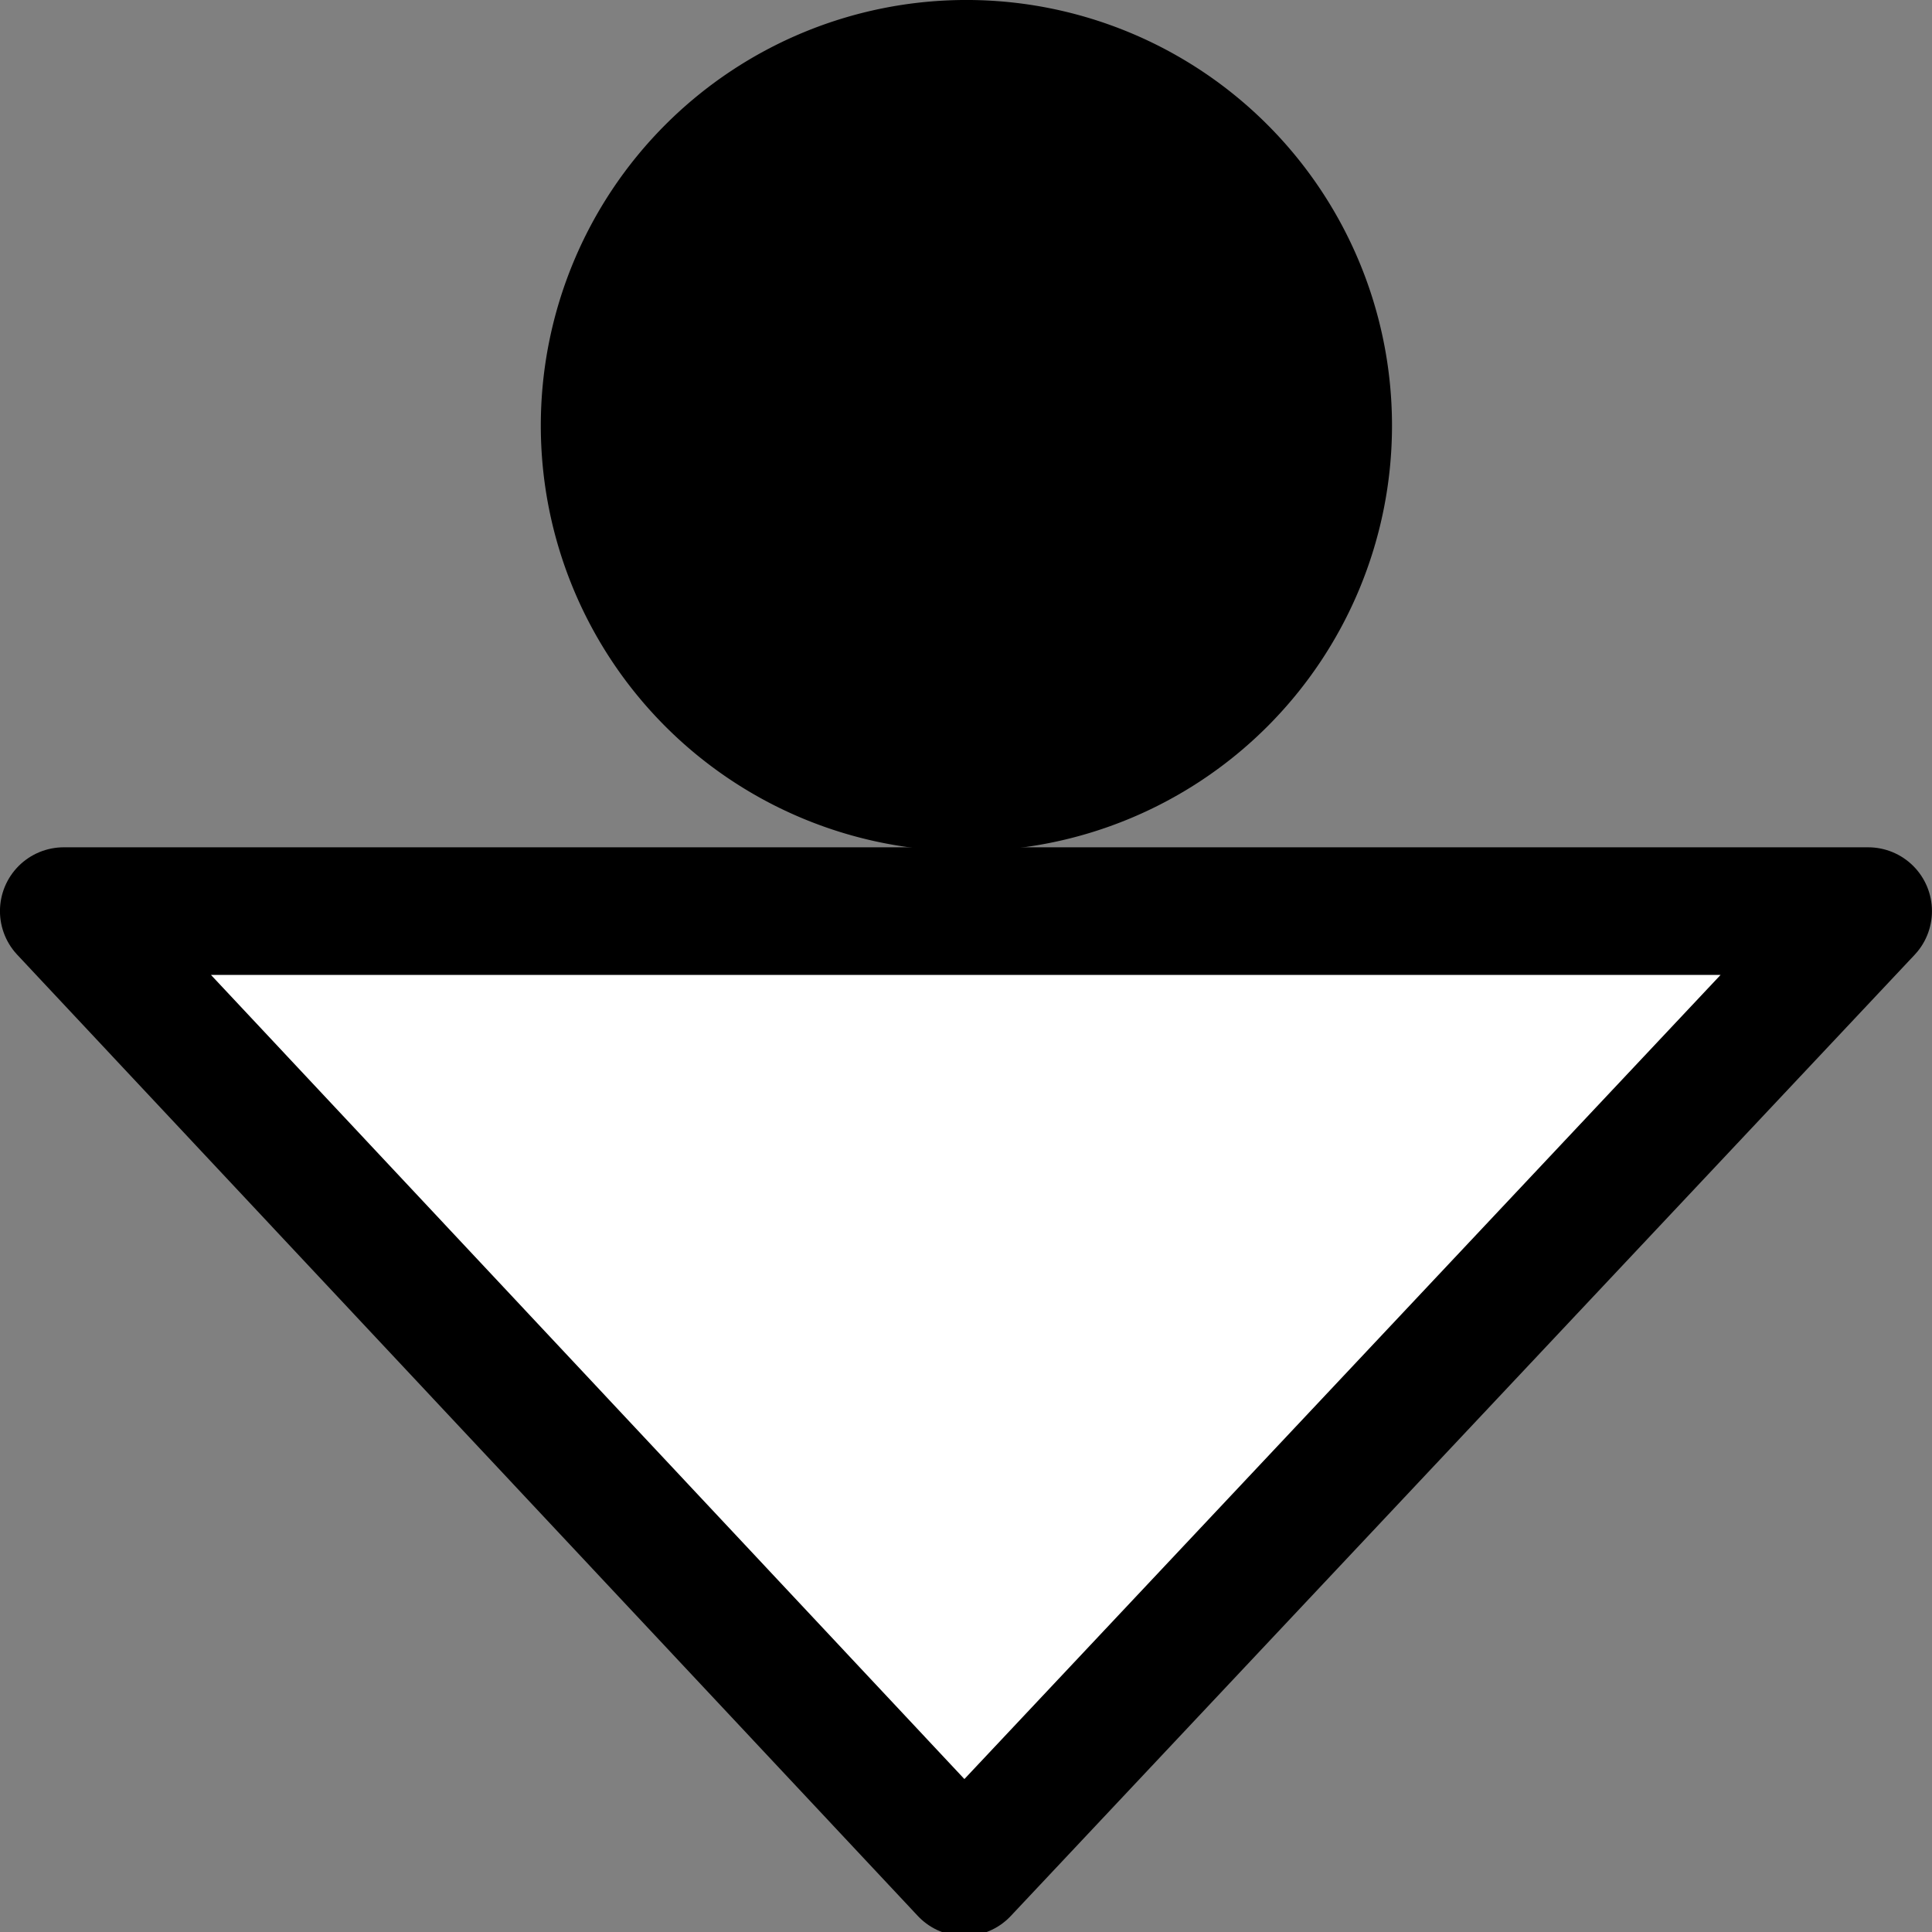 <?xml version="1.0" encoding="UTF-8" standalone="no"?>
<svg xmlns="http://www.w3.org/2000/svg" xmlns:sodipodi="http://sodipodi.sourceforge.net/DTD/sodipodi-0.dtd" xmlns:inkscape="http://www.inkscape.org/namespaces/inkscape" version="1.1" width="24" height="24">
 <rect width="100%" height="100%" fill="#808080" stroke="none"/>
 <path d="m 0.792,11.318 22.415,0 -11.228,11.94 z" id="path3073-7" inkscape:connector-curvature="0" fill="#ffffff" stroke="#000000" stroke-linejoin="round" stroke-width="1.585"/>
 <path sodipodi:type="arc" id="path3756" sodipodi:cx="-16.576271" sodipodi:cy="4.6779661" sodipodi:rx="4.1694913" sodipodi:ry="4.1694913" d="m -12.407,4.678 a 4.169,4.169 0 1 1 -8.339,0 4.169,4.169 0 1 1 8.339,0 z" transform="matrix(1.268,0,0,1.268,33.024,-0.645)" stroke-width="1.6"/>
</svg>
